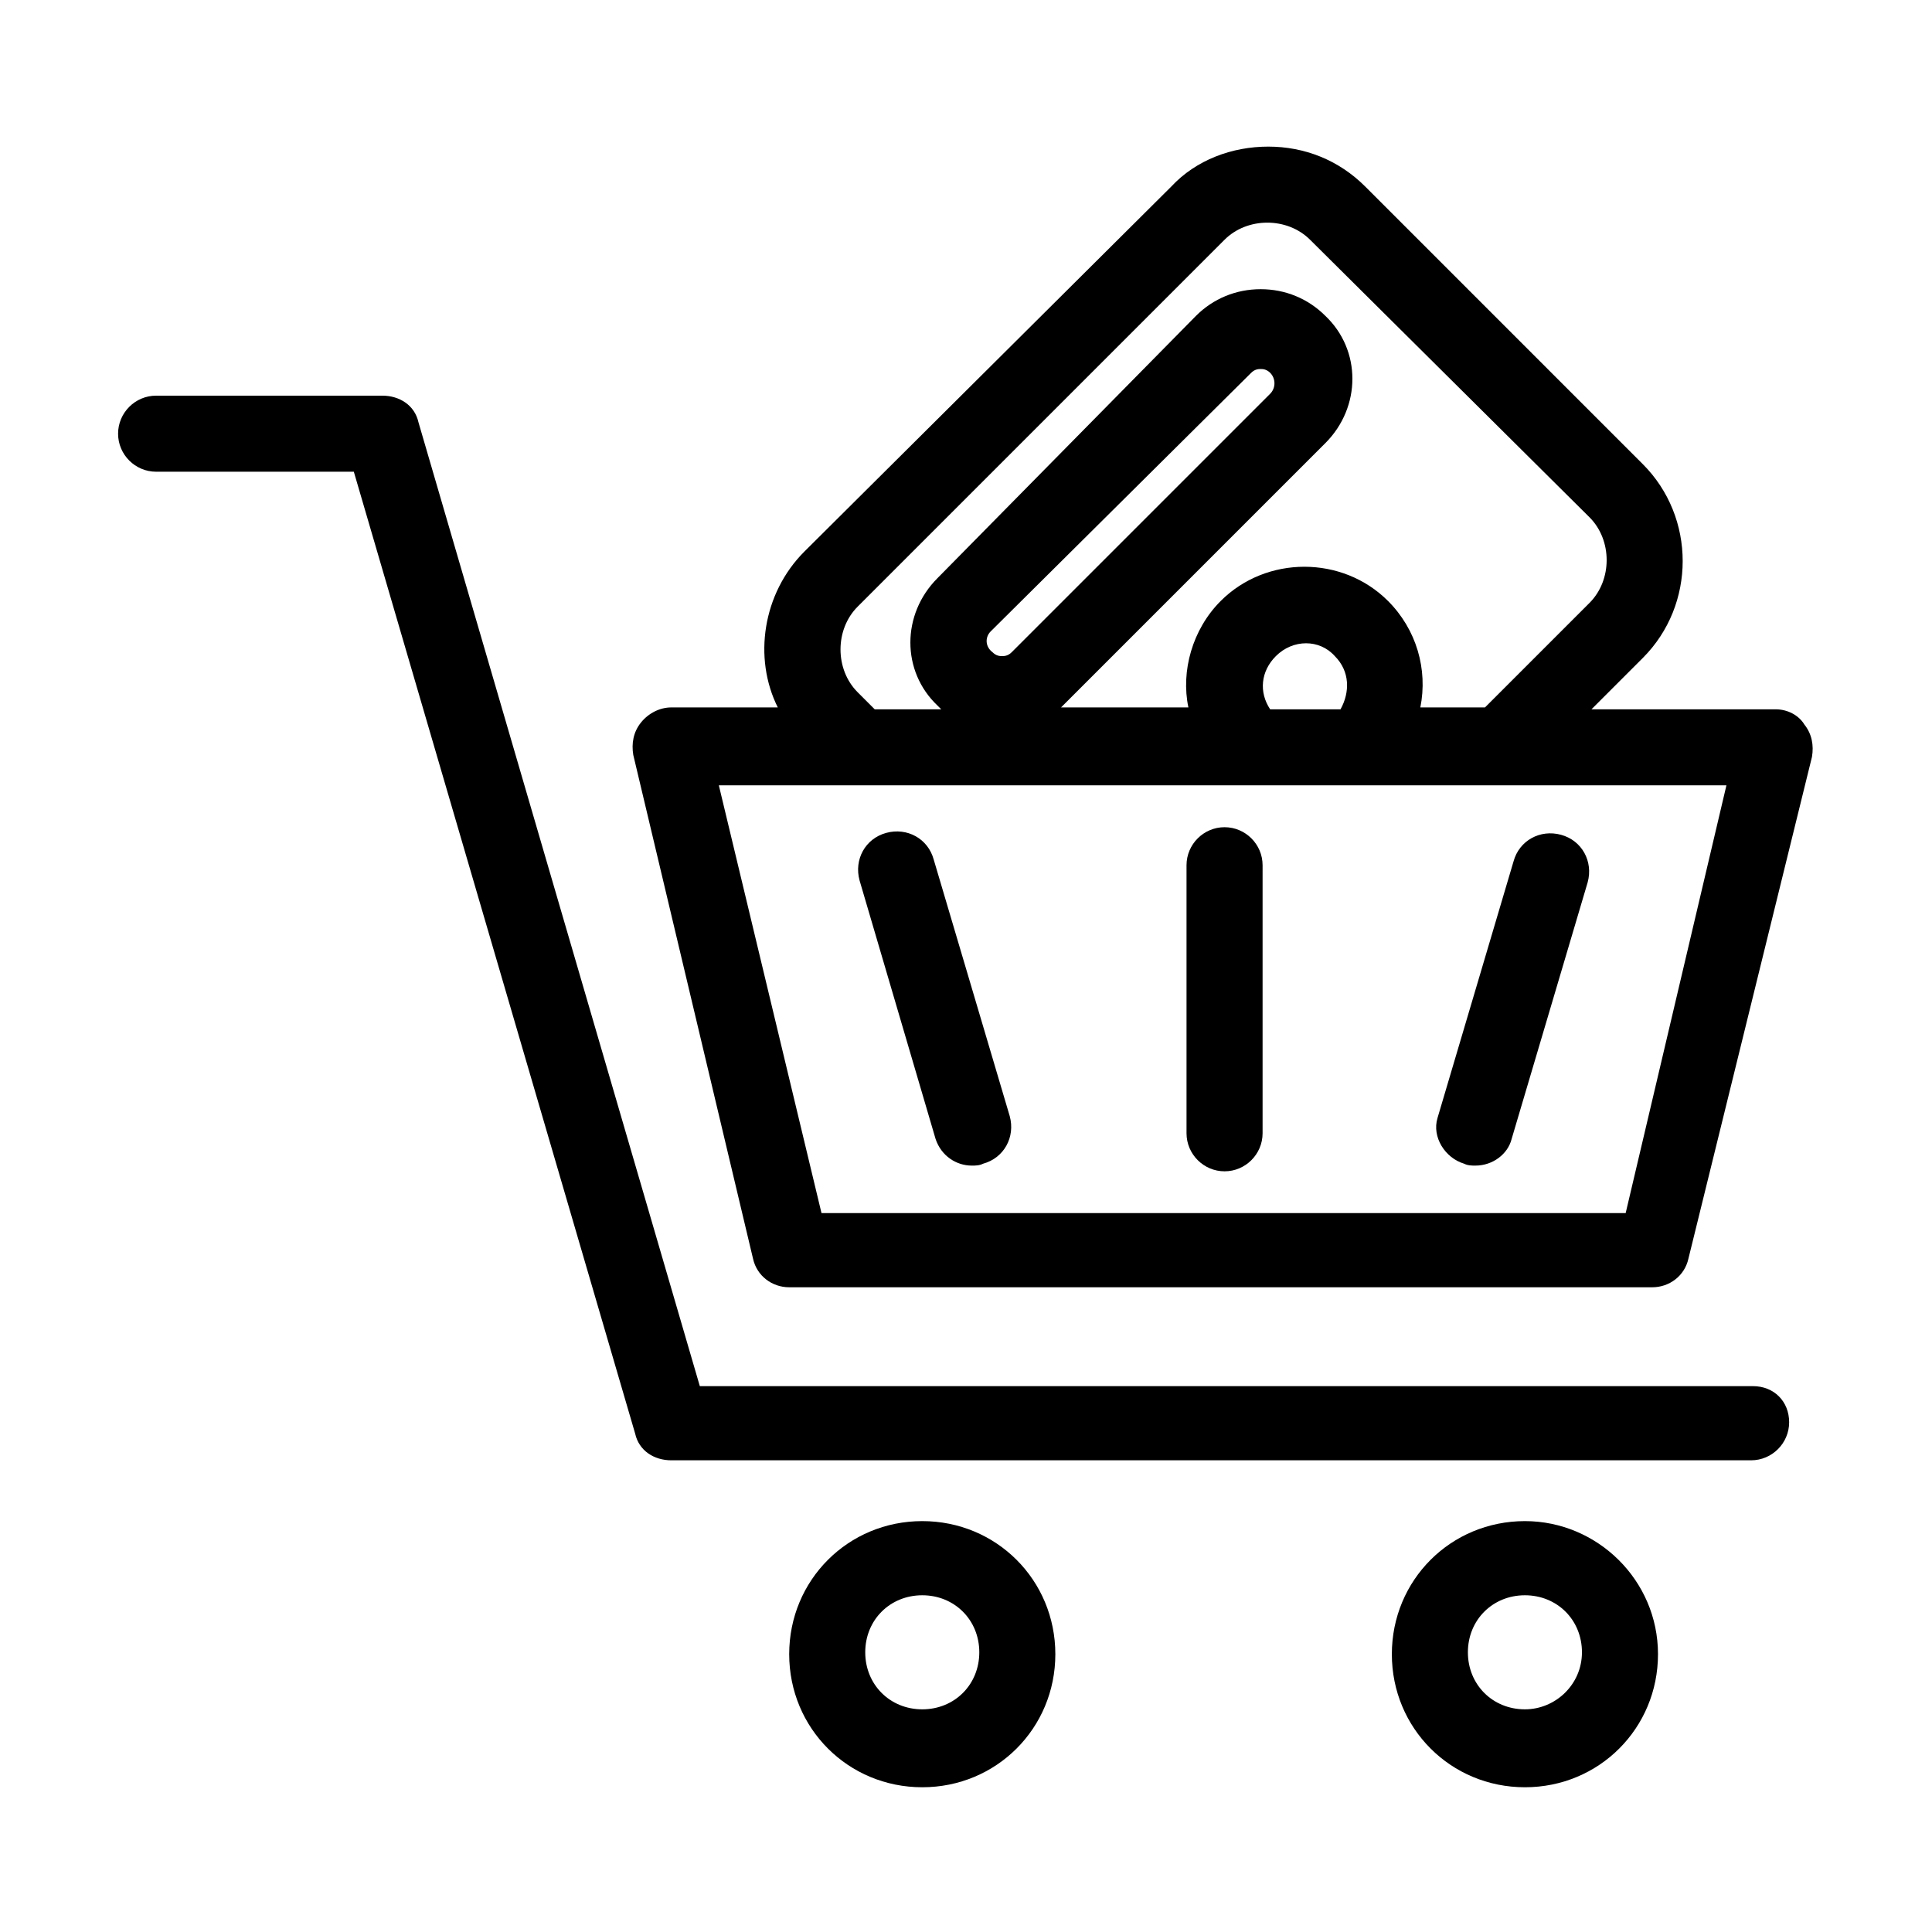 <?xml version="1.0" encoding="UTF-8"?>
<!-- Uploaded to: ICON Repo, www.svgrepo.com, Generator: ICON Repo Mixer Tools -->
<svg fill="#000000" width="800px" height="800px" version="1.1" viewBox="144 144 512 512" xmlns="http://www.w3.org/2000/svg">
 <g>
  <path d="m614.62 331.98h-48.871l13.602-13.602c14.105-14.105 14.105-37.281 0-51.387l-73.555-73.559c-7.055-7.055-16.121-10.578-25.695-10.578-9.57-0.004-19.141 3.523-25.691 10.578l-97.234 96.73c-11.082 11.082-13.602 28.215-7.055 41.312h-28.215c-3.023 0-6.047 1.512-8.062 4.031s-2.519 5.543-2.016 8.566l31.738 133.51c1.008 4.535 5.039 7.559 9.574 7.559h228.73c4.535 0 8.566-3.023 9.574-7.559l32.75-133.01c0.504-3.023 0-6.047-2.016-8.566-1.512-2.516-4.535-4.027-7.559-4.027zm-243.34-4.535c-6.047-6.047-6.047-16.625 0-22.672l97.234-97.234c6.047-6.047 16.625-6.047 22.672 0l74.059 73.555c6.047 6.047 6.047 16.625 0 22.672l-27.711 27.711h-17.129c2.016-10.078-1.008-20.656-8.566-28.215-12.09-12.09-32.242-12.09-44.336 0-7.559 7.559-10.578 18.641-8.566 28.215h-33.75c0.504-0.504 0.504-0.504 1.008-1.008l69.023-69.023c9.574-9.574 9.574-24.688 0-33.754-4.535-4.535-10.578-7.055-17.129-7.055-6.551 0-12.594 2.519-17.129 7.055l-68.52 69.527c-9.574 9.574-9.574 24.688 0 33.754 0.504 0.504 0.504 0.504 1.008 1.008h-17.633zm109.33 4.535c-3.023-4.535-2.519-10.078 1.512-14.105 4.535-4.535 11.586-4.535 15.617 0 4.031 4.031 4.031 9.574 1.512 14.105zm-74.062-20.656 69.023-68.52c1.008-1.008 2.016-1.008 2.519-1.008s1.512 0 2.519 1.008c1.512 1.512 1.512 4.031 0 5.543l-68.52 68.52c-1.008 1.008-2.016 1.008-2.519 1.008-0.504 0-1.512 0-2.519-1.008-2.016-1.512-2.016-4.031-0.504-5.543zm168.27 154.16h-213.11l-27.207-113.36h267.02z"/>
  <path d="m608.57 511.34h-279.11l-74.562-255.43c-1.008-4.535-5.039-7.055-9.574-7.055h-59.953c-5.543 0-10.078 4.535-10.078 10.078 0 5.543 4.535 10.078 10.078 10.078h52.395l74.562 254.93c1.008 4.535 5.039 7.055 9.574 7.055h286.16c5.543 0 10.078-4.535 10.078-10.078 0-5.543-4.031-9.574-9.574-9.574z"/>
  <path d="m391.94 445.84c1.512 4.535 5.543 7.055 9.574 7.055 1.008 0 2.016 0 3.023-0.504 5.543-1.512 8.566-7.055 7.055-12.594l-20.152-68.016c-1.512-5.543-7.055-8.566-12.594-7.055-5.543 1.512-8.566 7.055-7.055 12.594z"/>
  <path d="m532 452.39c1.008 0.504 2.016 0.504 3.023 0.504 4.535 0 8.566-3.023 9.574-7.055l20.152-68.016c1.512-5.543-1.512-11.082-7.055-12.594-5.543-1.512-11.082 1.512-12.594 7.055l-20.152 68.016c-1.512 5.035 2.012 10.578 7.051 12.09z"/>
  <path d="m468.52 454.41c5.543 0 10.078-4.535 10.078-10.078v-71.035c0-5.543-4.535-10.078-10.078-10.078s-10.078 4.535-10.078 10.078v71.039c0.004 5.539 4.539 10.074 10.078 10.074z"/>
  <path d="m388.41 547.11c-19.648 0-35.266 15.617-35.266 35.266s15.617 35.266 35.266 35.266c19.648 0 35.266-15.617 35.266-35.266 0-19.645-15.617-35.266-35.266-35.266zm0 49.879c-8.566 0-15.113-6.551-15.113-15.113 0-8.566 6.551-15.113 15.113-15.113 8.566 0 15.113 6.551 15.113 15.113s-6.547 15.113-15.113 15.113z"/>
  <path d="m548.12 547.11c-19.648 0-35.266 15.617-35.266 35.266s15.617 35.266 35.266 35.266c19.648 0 35.266-15.617 35.266-35.266 0.004-19.645-16.121-35.266-35.266-35.266zm0 49.879c-8.566 0-15.113-6.551-15.113-15.113 0-8.566 6.551-15.113 15.113-15.113 8.566 0 15.113 6.551 15.113 15.113 0.004 8.562-7.051 15.113-15.113 15.113z"/>
 </g>
</svg>
